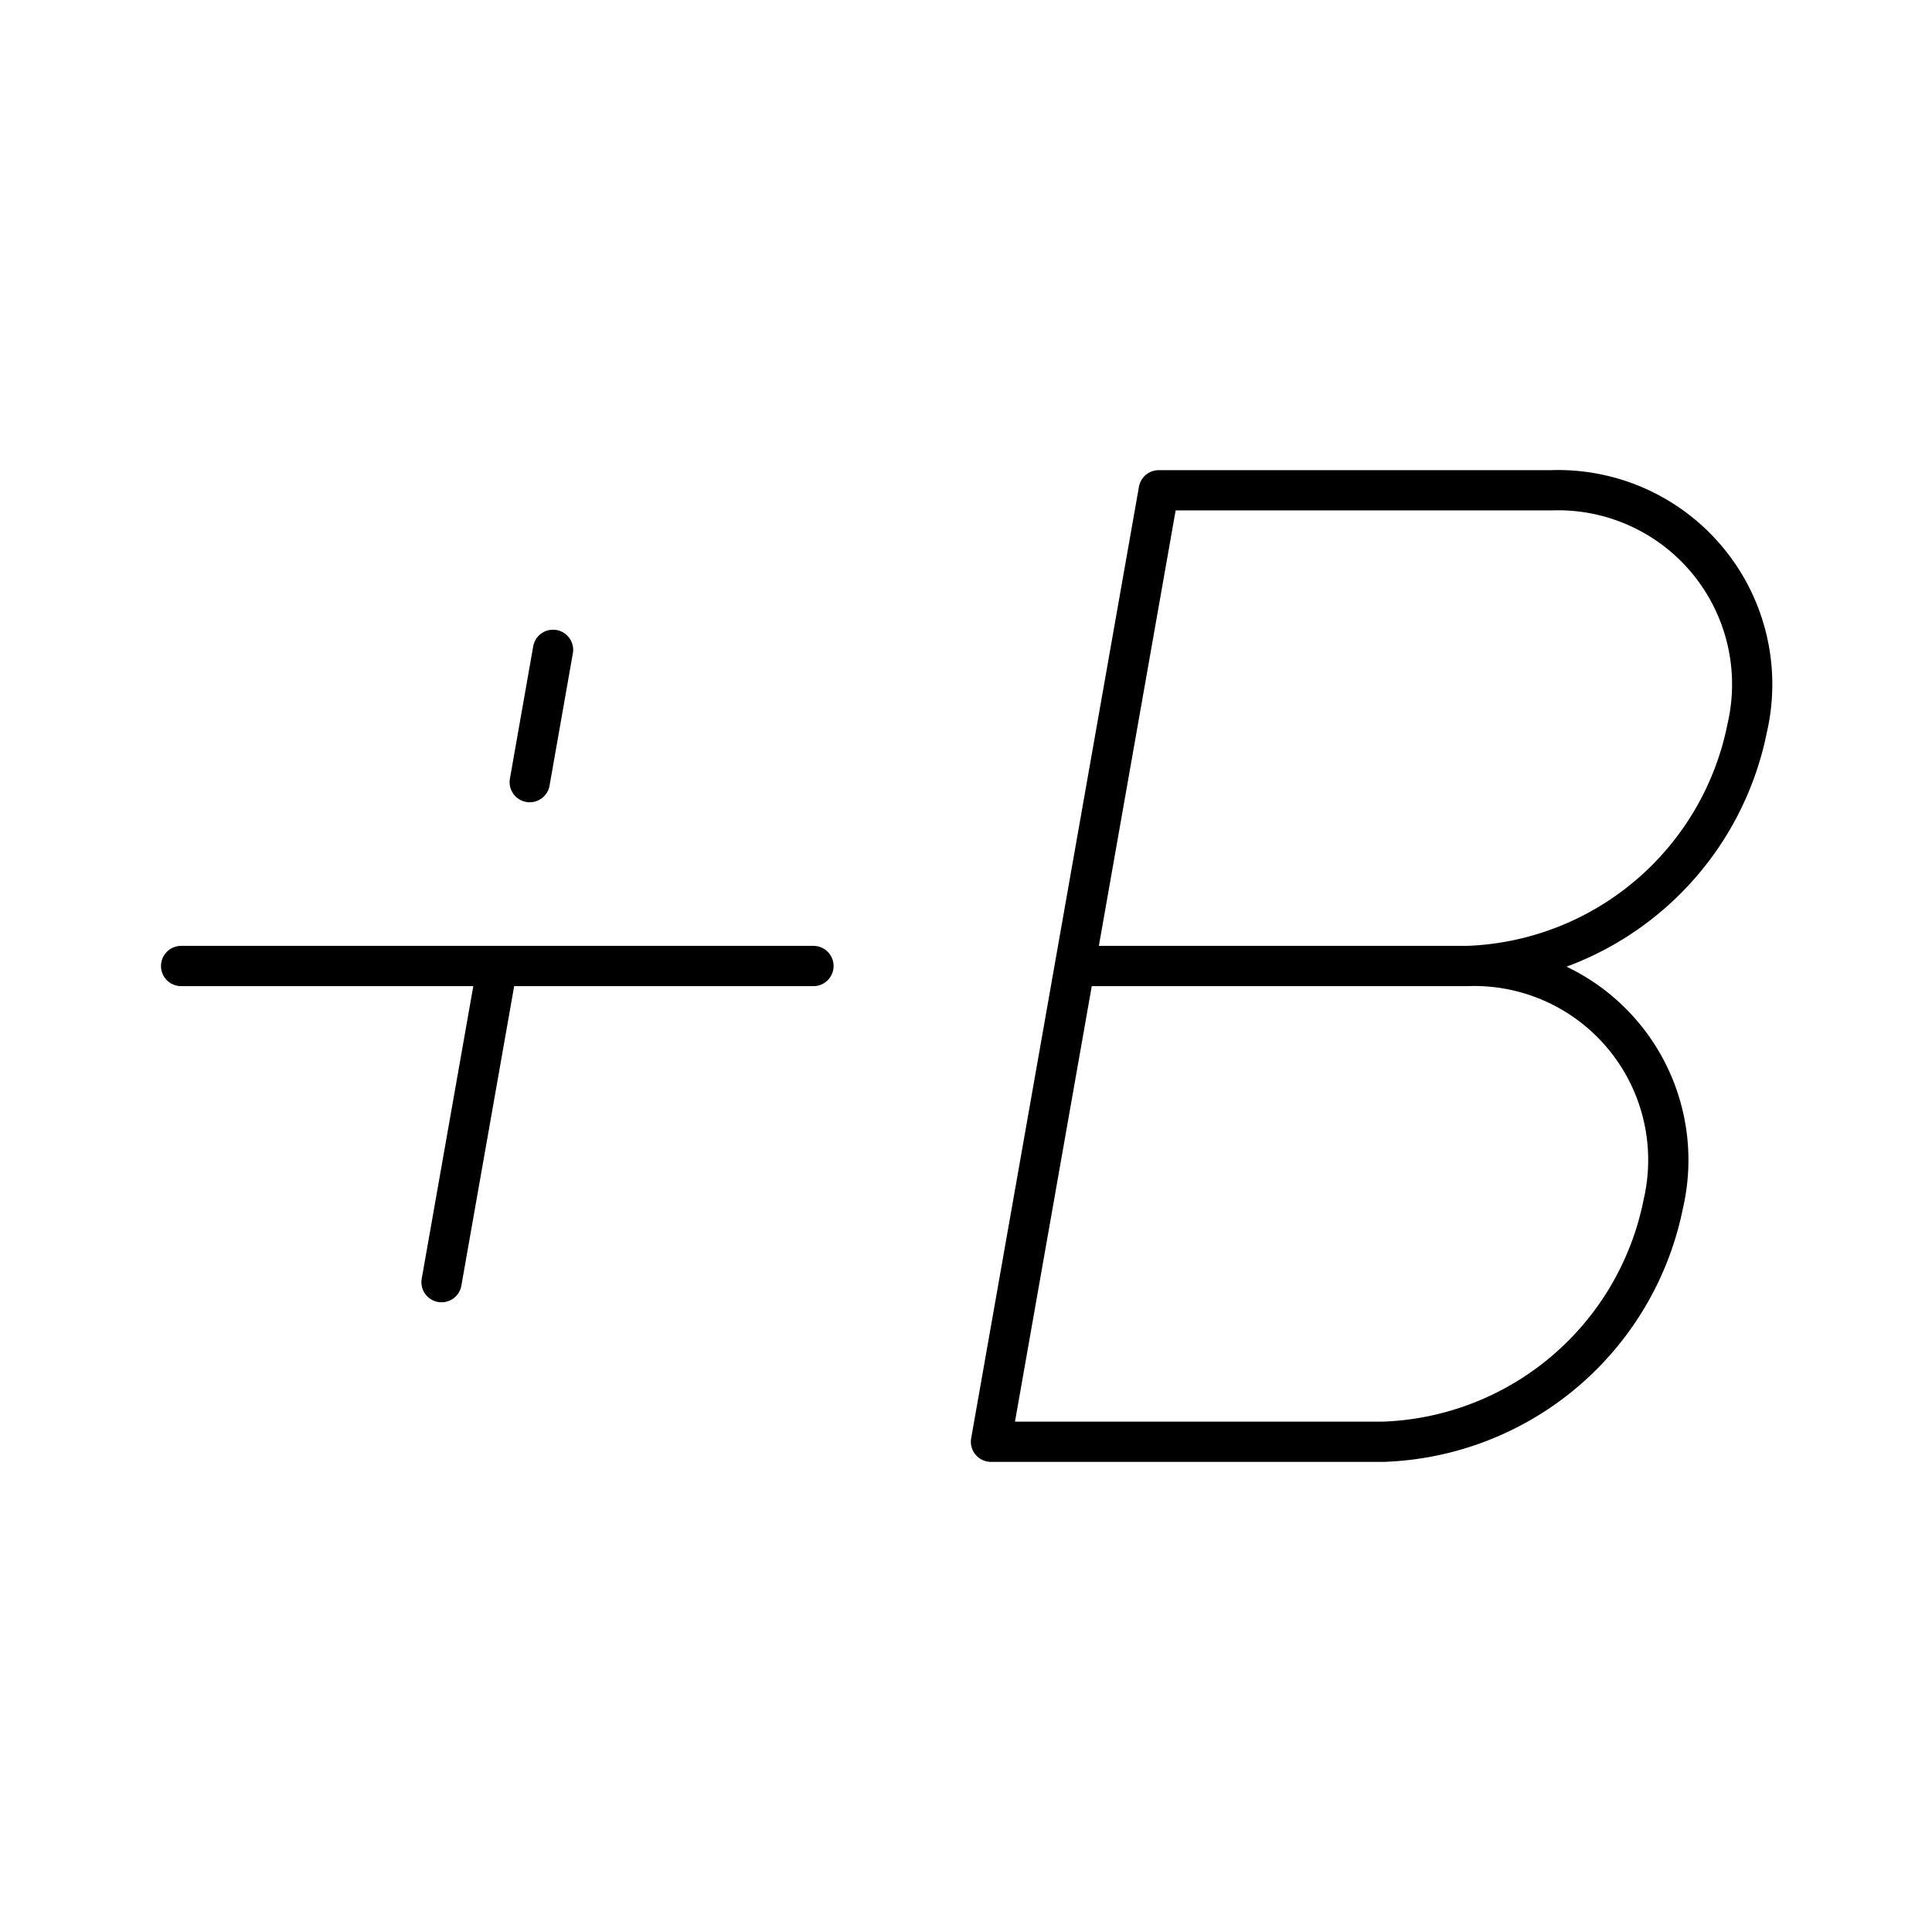 <?xml version="1.0" encoding="utf-8"?>
<!-- Generator: www.svgicons.com -->
<svg xmlns="http://www.w3.org/2000/svg" width="800" height="800" viewBox="0 0 48 48">
<path fill="none" stroke="currentColor" stroke-linecap="round" stroke-linejoin="round" d="M36.456 24a4.823 4.823 0 0 1 4.868 5.91a7.356 7.356 0 0 1-6.952 5.91h-9.751l4.168-23.639h9.751a4.823 4.823 0 0 1 4.868 5.91A7.356 7.356 0 0 1 36.456 24m0 0h-9.751m-6.495 0H4.5m8.661-4.568l.579-3.287m-2.77 15.71L12.355 24"/>
</svg>